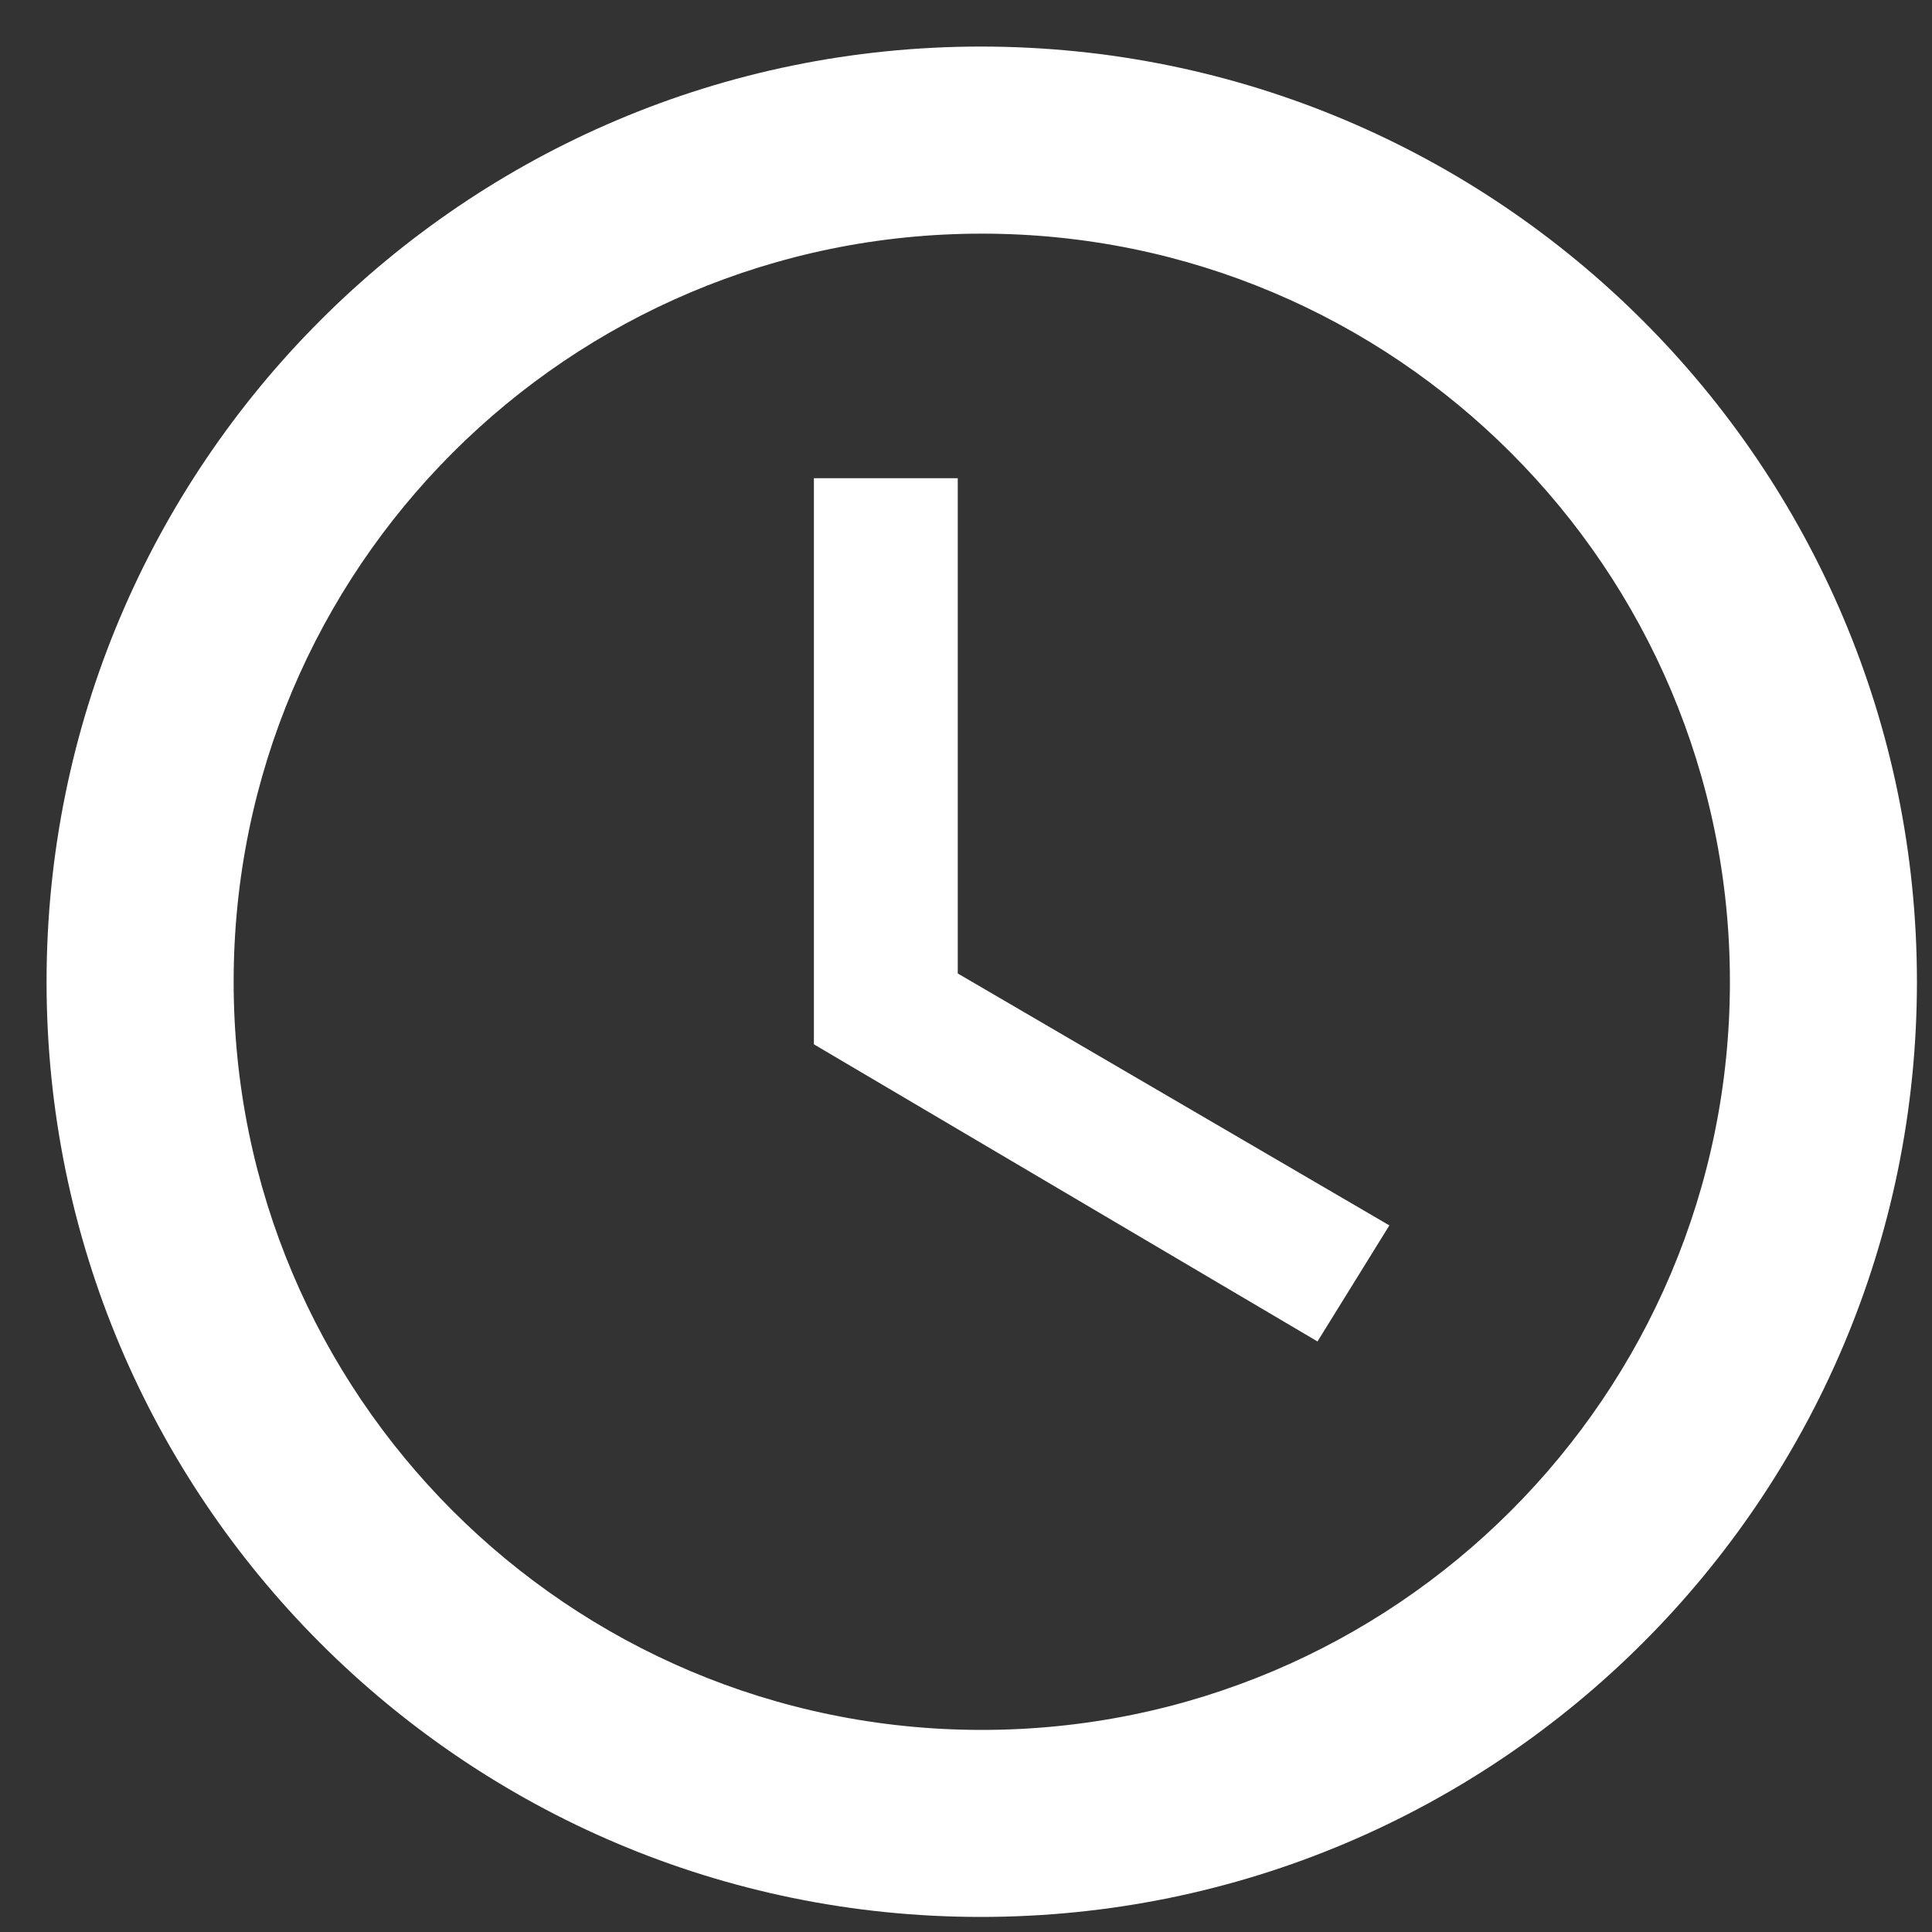 <svg xmlns="http://www.w3.org/2000/svg" width="30" height="30" viewBox="0 0 30 30">
    <rect x="0" y="0" width="30" height="30" fill="#333333" stroke="none"/>
    <g fill="none" fill-rule="evenodd">
        <path fill="#FFF" fill-rule="nonzero" d="M15.23.723C7.214.723.723 7.23.723 15.245c0 8.015 6.491 14.521 14.507 14.521 8.03 0 14.536-6.506 14.536-14.521C29.766 7.229 23.26.723 15.23.723zm.015 26.139c-6.419 0-11.617-5.199-11.617-11.617 0-6.419 5.198-11.617 11.617-11.617 6.418 0 11.617 5.198 11.617 11.617 0 6.418-5.199 11.617-11.617 11.617z"/>
        <path d="M-3-3h35v35H-3z"/>
        <path fill="#FFF" fill-rule="nonzero" d="M14.872 7.426h-2.234v8.79l7.82 4.614 1.116-1.802-6.702-3.912z"/>
    </g>
</svg>
